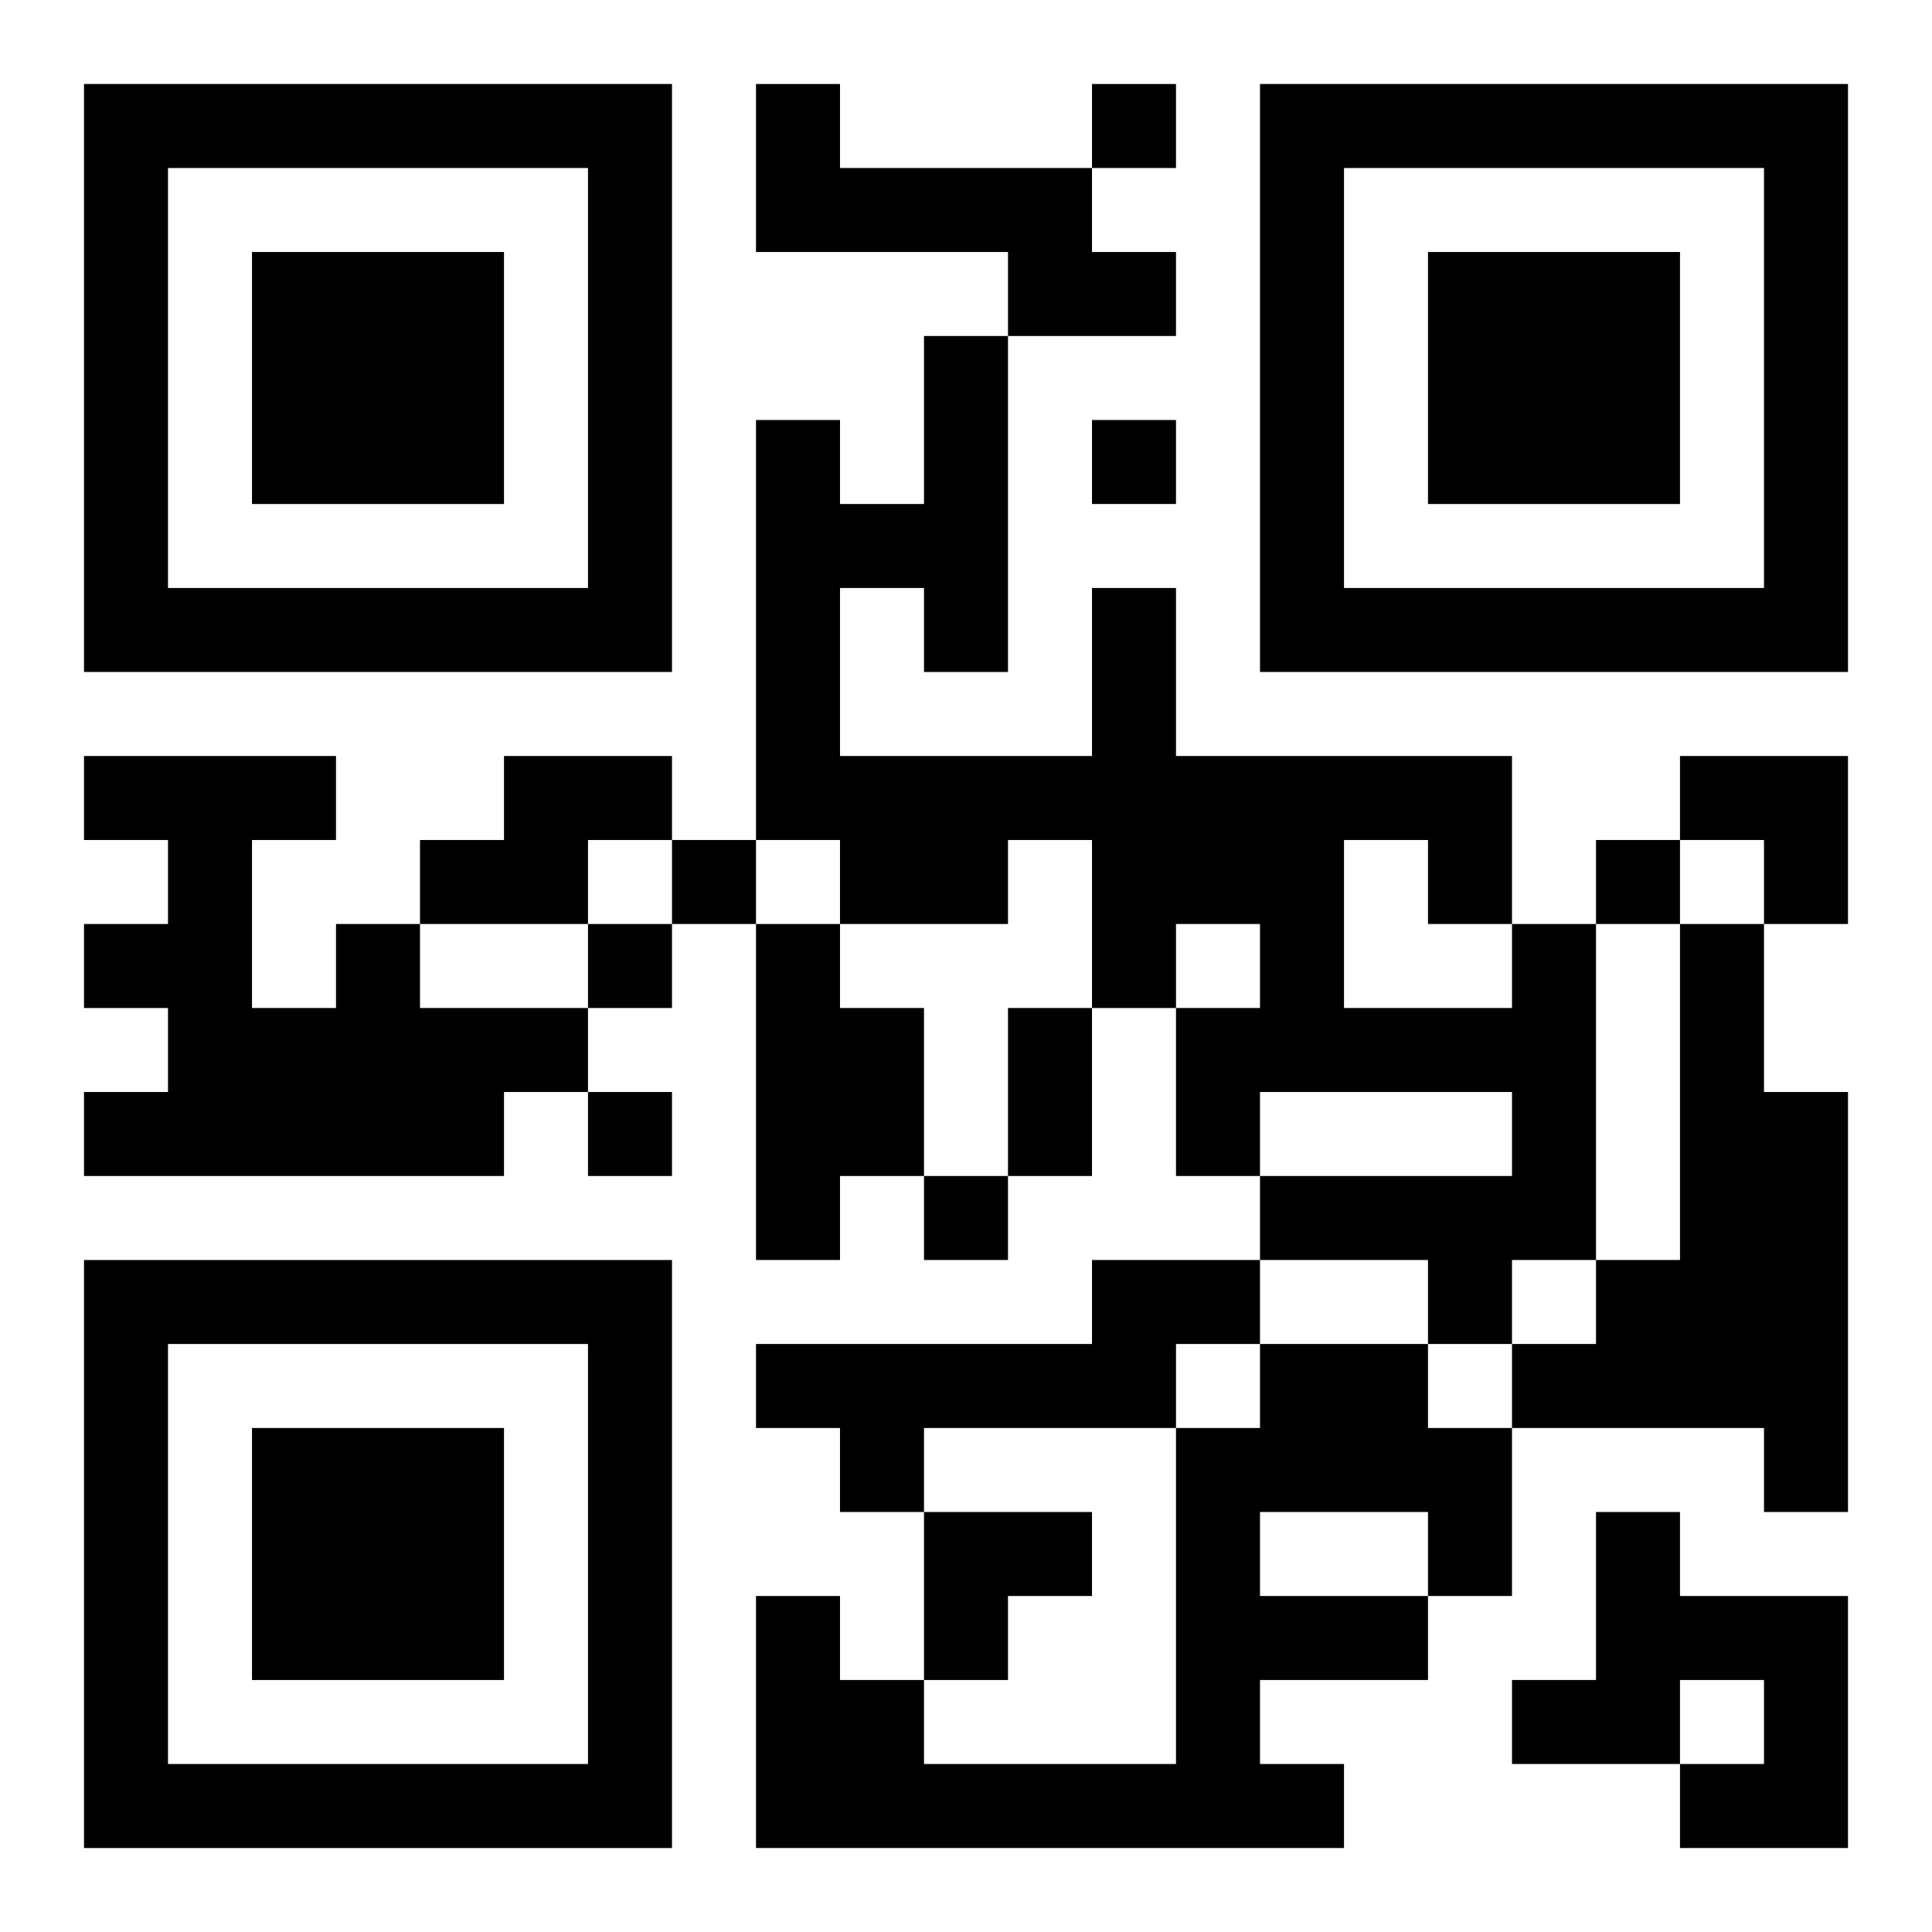 <?xml version="1.0" encoding="UTF-8"?>
<svg width="250" height="250" baseProfile="full" version="1.1" viewBox="-1 -1 23 23" xmlns="http://www.w3.org/2000/svg" xmlns:xlink="http://www.w3.org/1999/xlink"><symbol id="a"><path d="m0 7v7h7v-7h-7zm1 1h5v5h-5v-5zm1 1v3h3v-3h-3z"/></symbol><use y="-7" xlink:href="#a"/><use y="7" xlink:href="#a"/><use x="14" y="-7" xlink:href="#a"/><path d="m8 0h1v1h3v1h1v1h-2v-1h-3v-2m-3 8h2v1h-1v1h-2v-1h1v-1m-2 2h1v1h2v1h-1v1h-5v-1h1v-1h-1v-1h1v-1h-1v-1h3v1h-1v2h1v-1m5 0h1v1h1v2h-1v1h-1v-4m9 0h1v4h-1v1h-1v-1h-2v-1h3v-1h-3v1h-1v-2h1v-1h-1v1h-1v-2h-1v1h-2v-1h-1v-5h1v1h1v-2h1v4h-1v-1h-1v2h3v-2h1v2h4v2m-2-1v2h2v-1h-1v-1h-1m4 1h1v2h1v5h-1v-1h-3v-1h1v-1h1v-4m-7 4h2v1h-1v1h-3v1h-1v-1h-1v-1h4v-1m2 1h2v1h1v2h-1v1h-2v1h1v1h-7v-3h1v1h1v1h3v-4h1v-1m0 2v1h2v-1h-2m4 0h1v1h2v3h-2v-1h1v-1h-1v1h-2v-1h1v-2m-6-17v1h1v-1h-1m0 4v1h1v-1h-1m-5 5v1h1v-1h-1m11 0v1h1v-1h-1m-12 1v1h1v-1h-1m0 2v1h1v-1h-1m4 1v1h1v-1h-1m1-2h1v2h-1v-2m8-3h2v2h-1v-1h-1zm-9 9h2v1h-1v1h-1z"/></svg>
